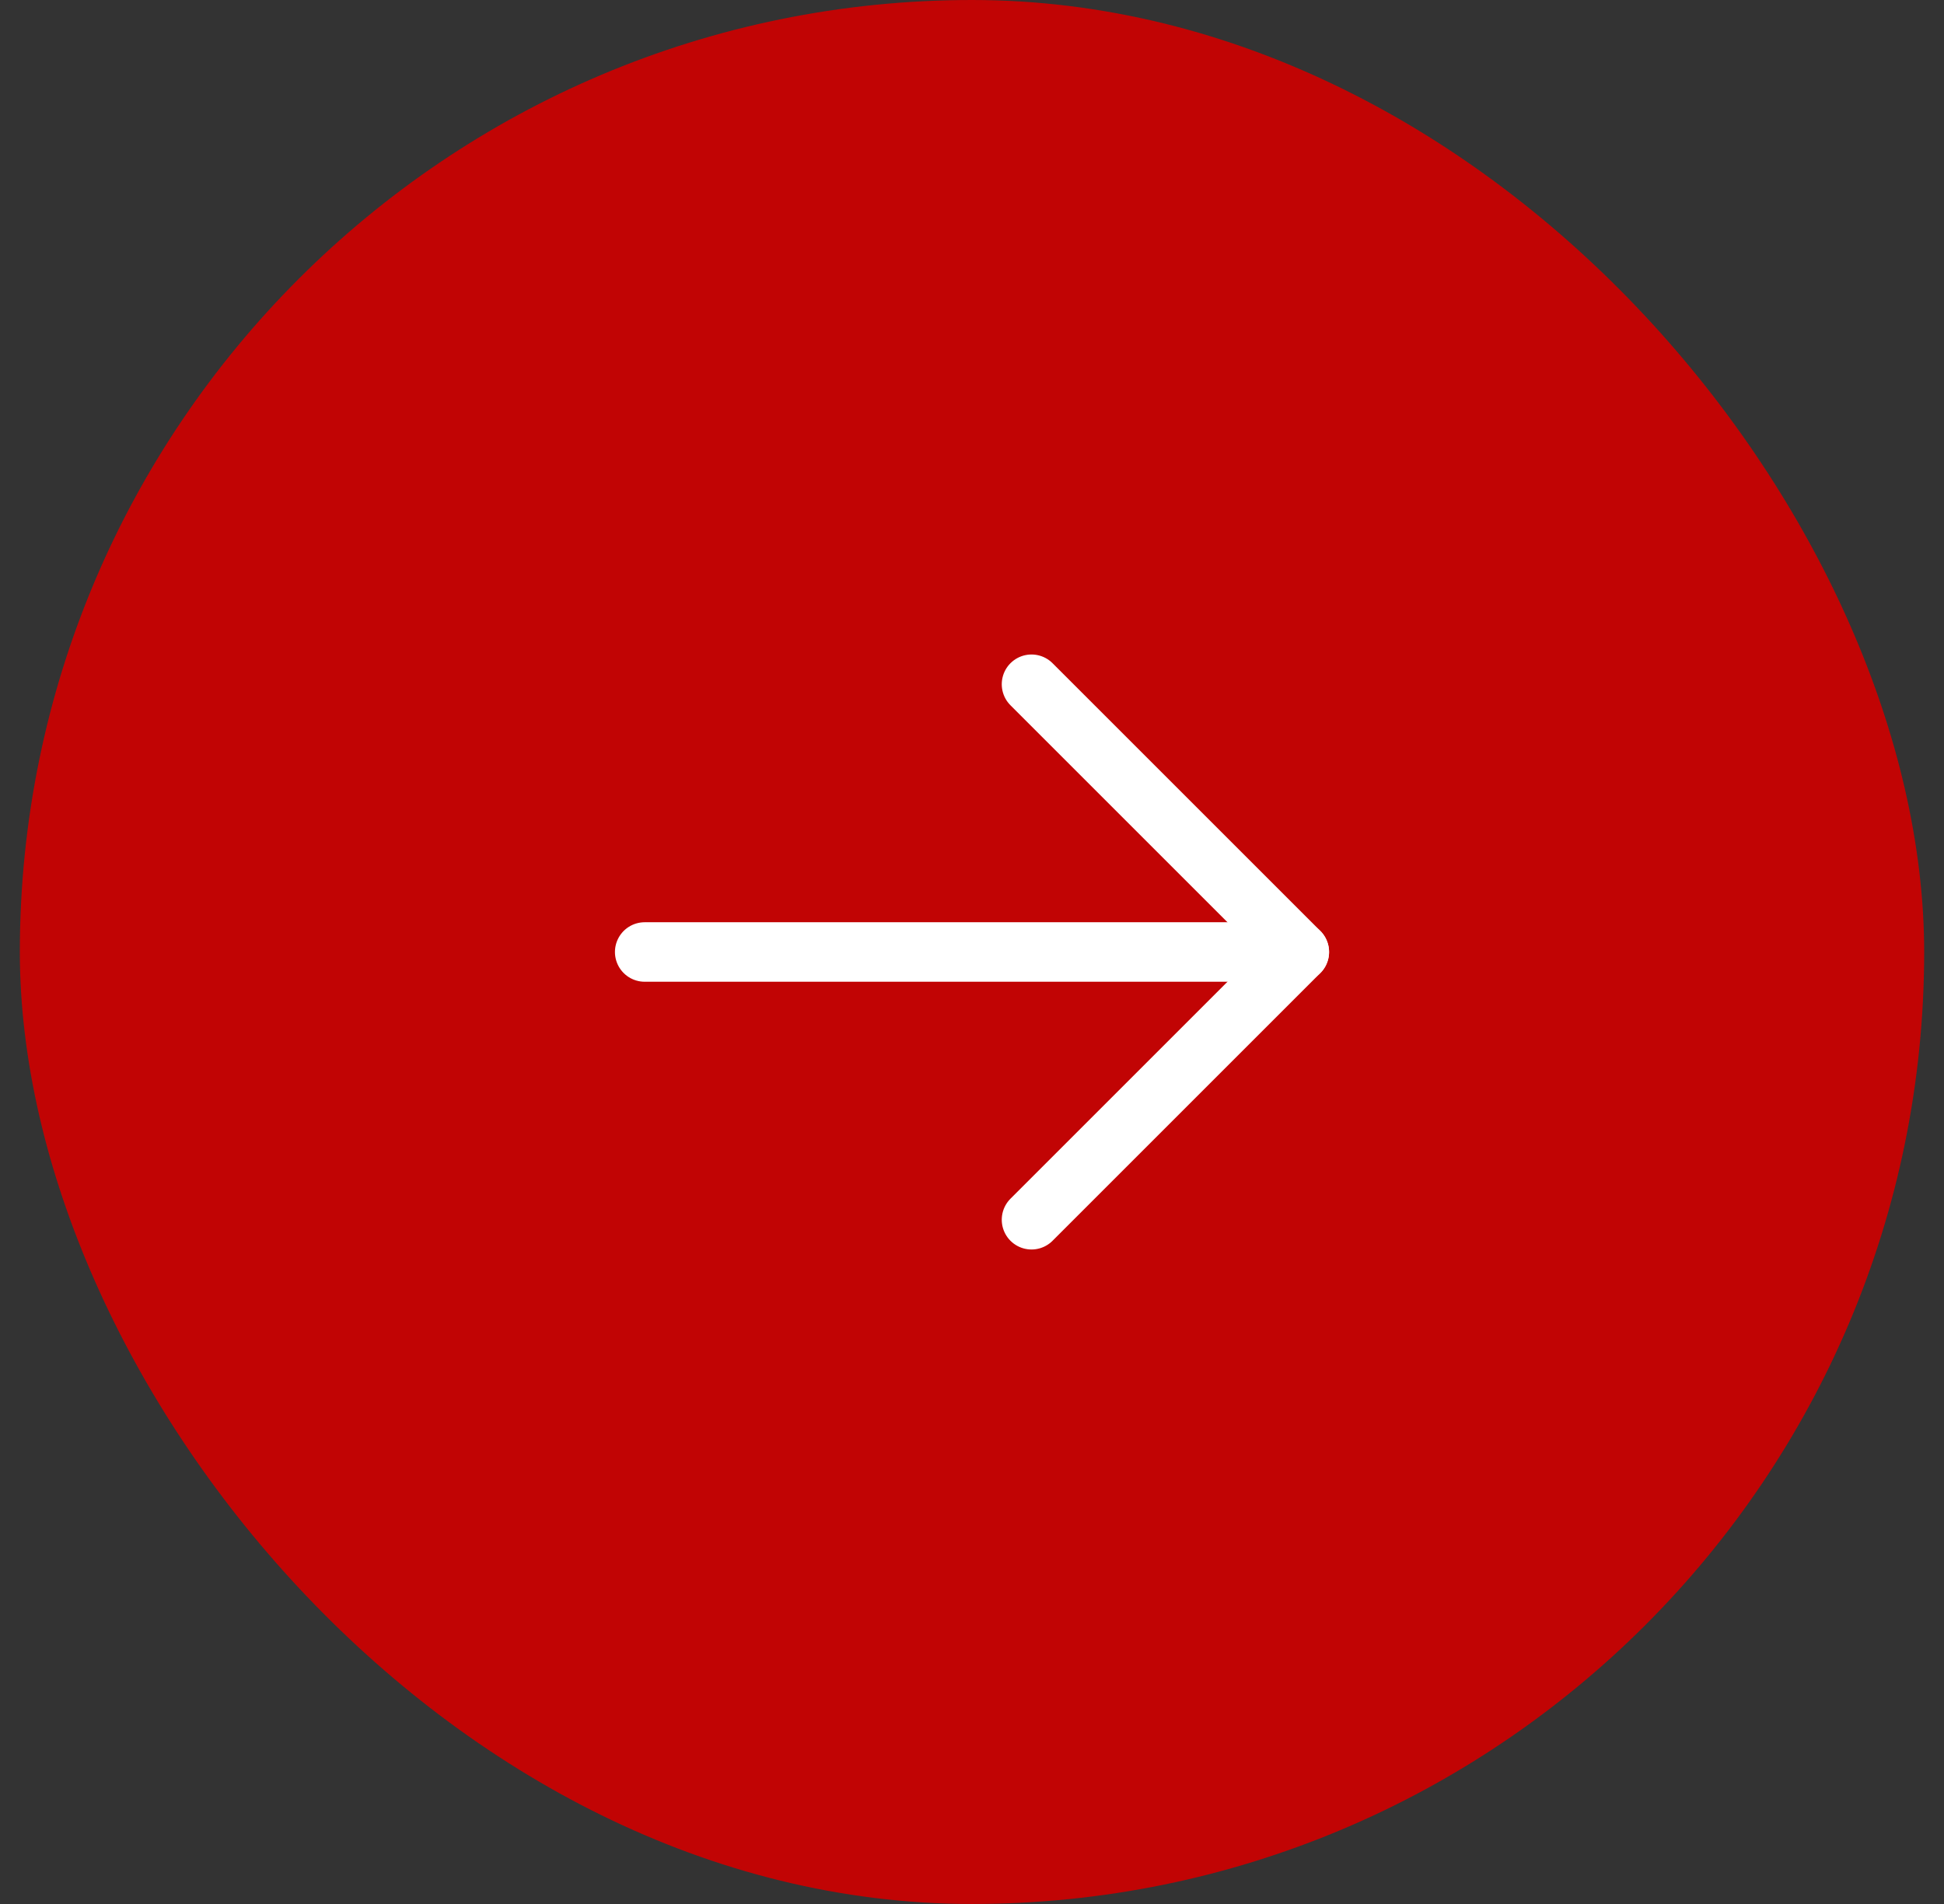 <svg width="49" height="48" viewBox="0 0 49 48" fill="none" xmlns="http://www.w3.org/2000/svg">
<rect x="0" y="0" width="49" height="48" fill="#333333" stroke="none"/>
<rect x="0.5" width="48" height="48" rx="24" fill="#C10404"/>
<path d="M16.25 24H32.75" stroke="white" stroke-width="1.5" stroke-linecap="round" stroke-linejoin="round"/>
<path d="M26 17.25L32.75 24L26 30.75" stroke="white" stroke-width="1.5" stroke-linecap="round" stroke-linejoin="round"/>
</svg>
